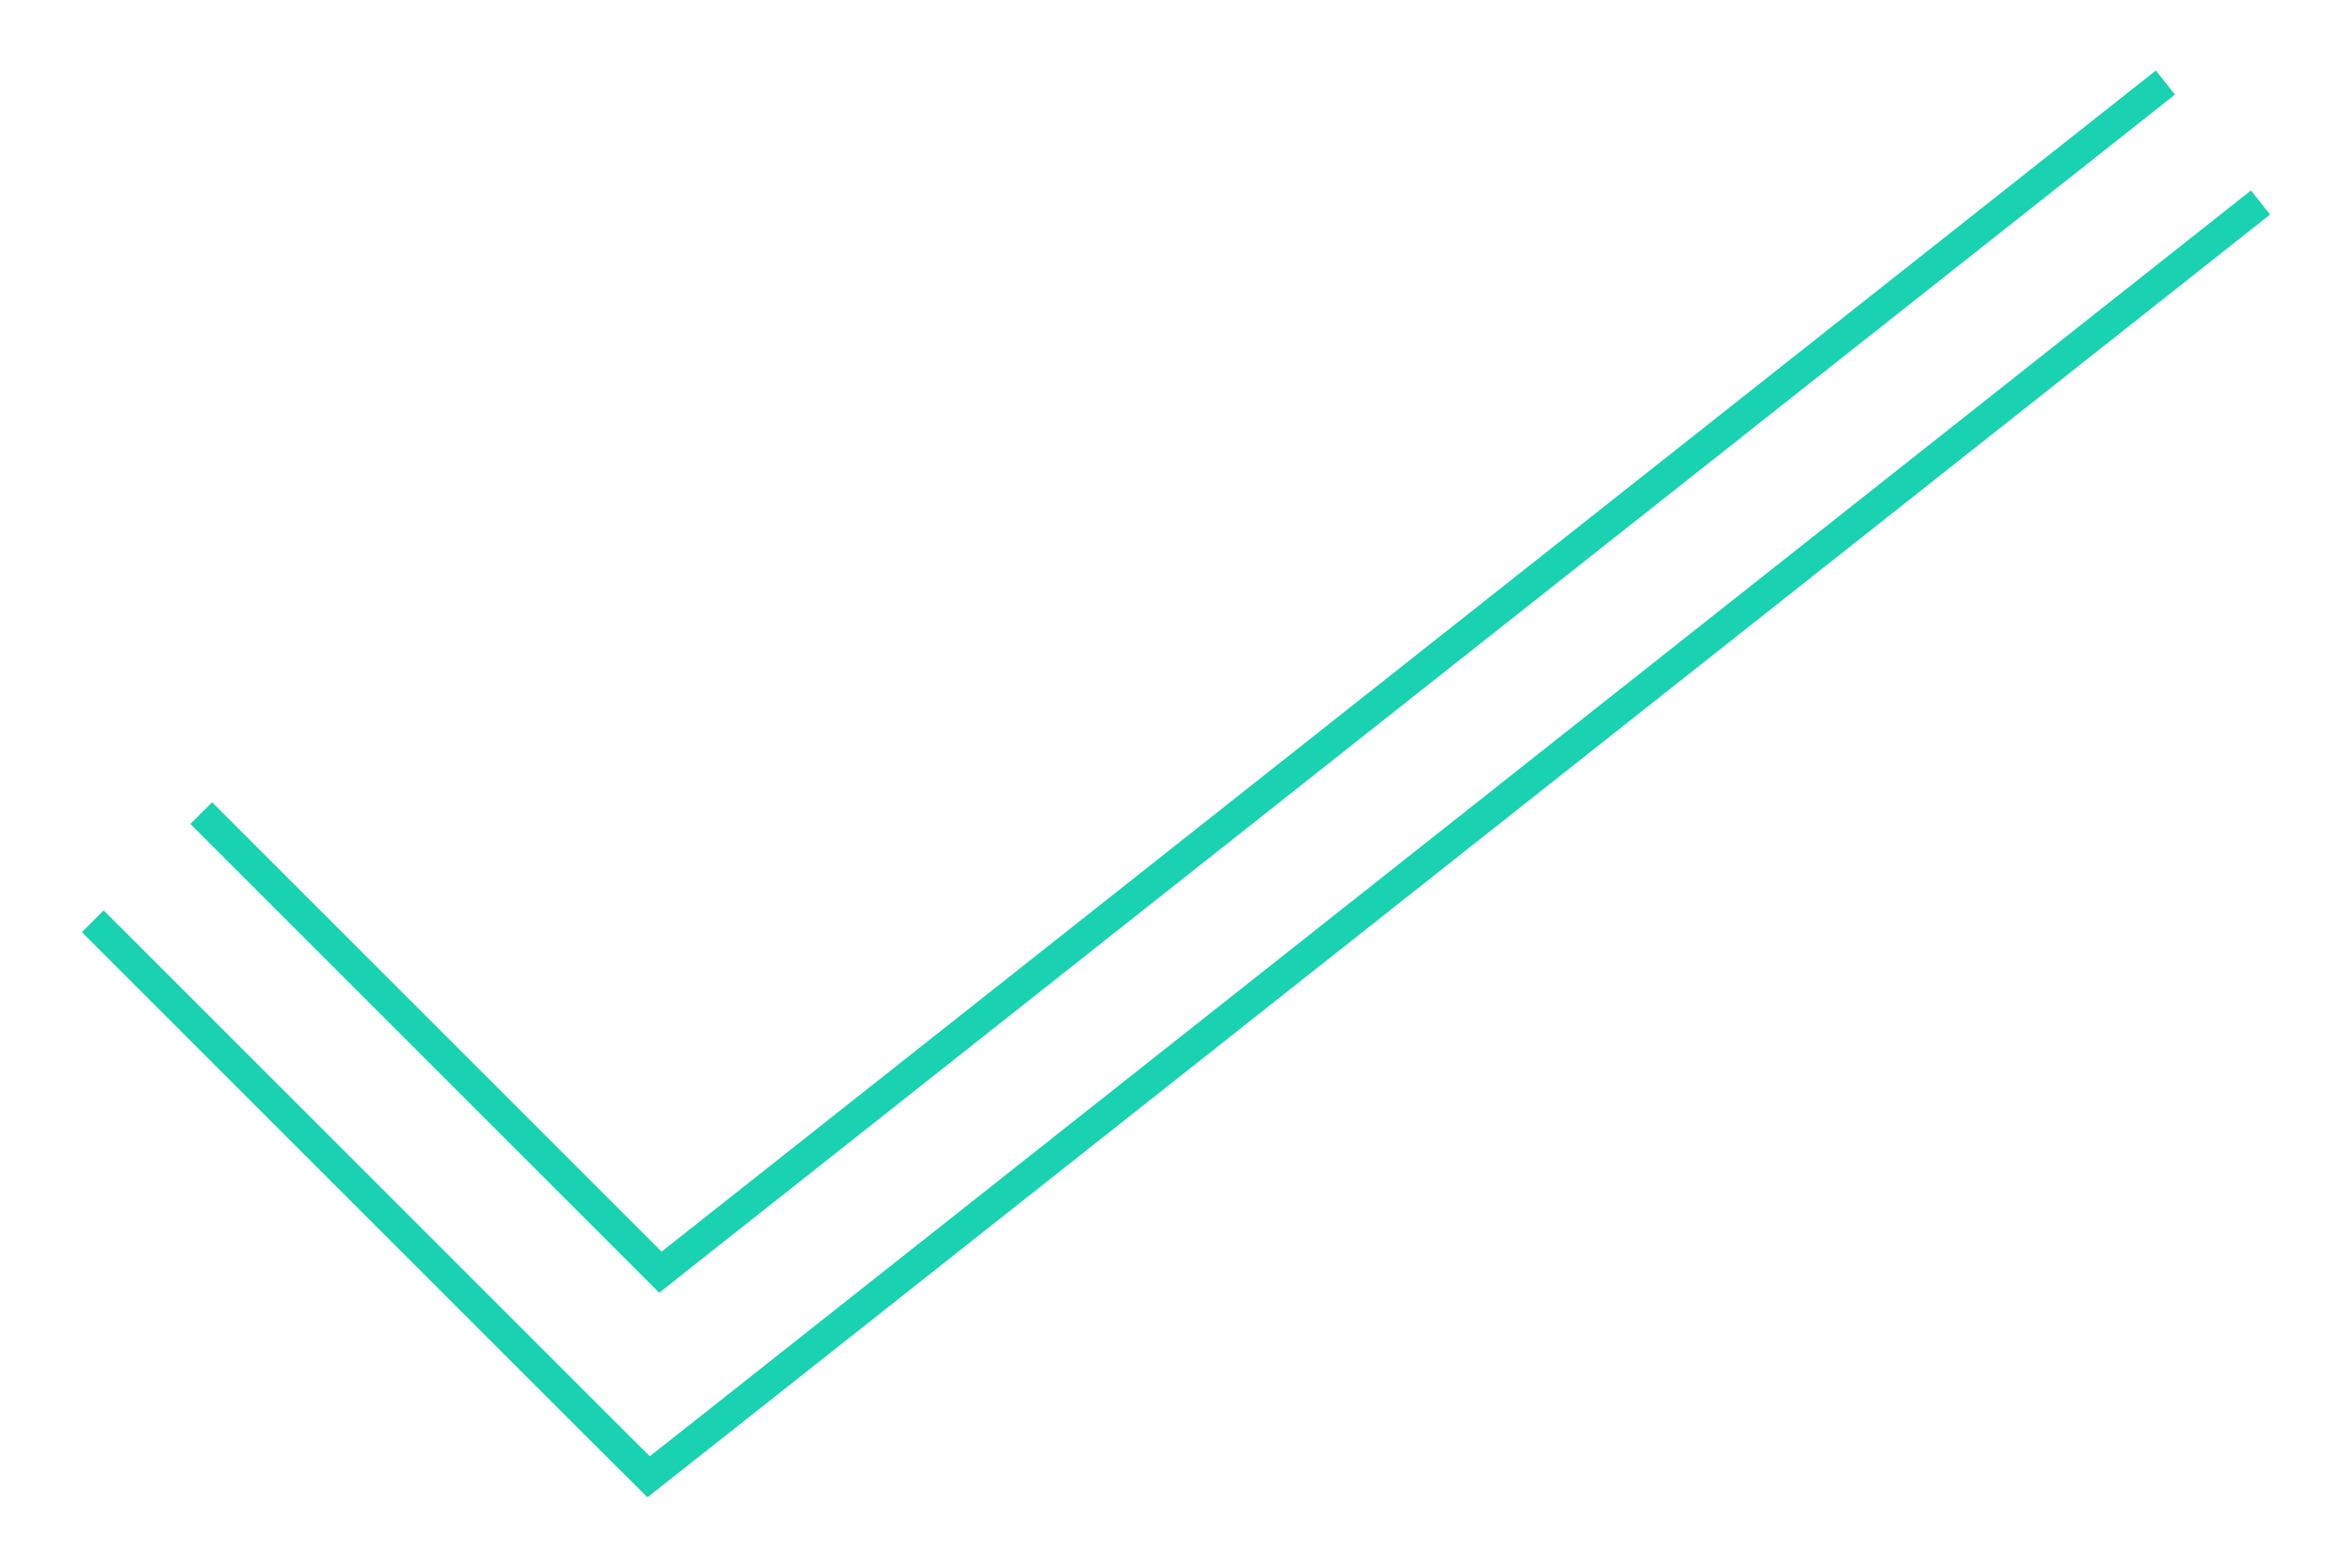 <?xml version="1.0" encoding="utf-8"?>
<!-- Generator: Adobe Illustrator 27.4.0, SVG Export Plug-In . SVG Version: 6.00 Build 0)  -->
<svg version="1.1" id="Vrstva_1" xmlns="http://www.w3.org/2000/svg" xmlns:xlink="http://www.w3.org/1999/xlink" x="0px" y="0px"
	 width="90px" height="60px" viewBox="0 0 90 60" style="enable-background:new 0 0 90 60;" xml:space="preserve">
<style type="text/css">
	.st0{clip-path:url(#SVGID_00000089552696319810171650000010886683424413596597_);fill:none;stroke:#19D2B1;stroke-width:1.176;}
</style>
<g>
	<defs>
		<rect id="SVGID_1_" x="3.14" y="2.69" width="83.72" height="54.62"/>
	</defs>
	<clipPath id="SVGID_00000111177222059176654180000000786806239470415277_">
		<use xlink:href="#SVGID_1_"  style="overflow:visible;"/>
	</clipPath>
	
		<path style="clip-path:url(#SVGID_00000111177222059176654180000000786806239470415277_);fill:none;stroke:#19D2B1;stroke-width:1.176;" d="
		M7.7,31.12c5.86,5.86,11.71,11.71,17.57,17.57c19.2-15.18,38.39-30.36,57.59-45.53"/>
	
		<polyline style="clip-path:url(#SVGID_00000111177222059176654180000000786806239470415277_);fill:none;stroke:#19D2B1;stroke-width:1.176;" points="
		3.55,35.26 22.97,54.68 24.82,56.52 26.86,54.91 86.5,7.75 	"/>
</g>
</svg>
